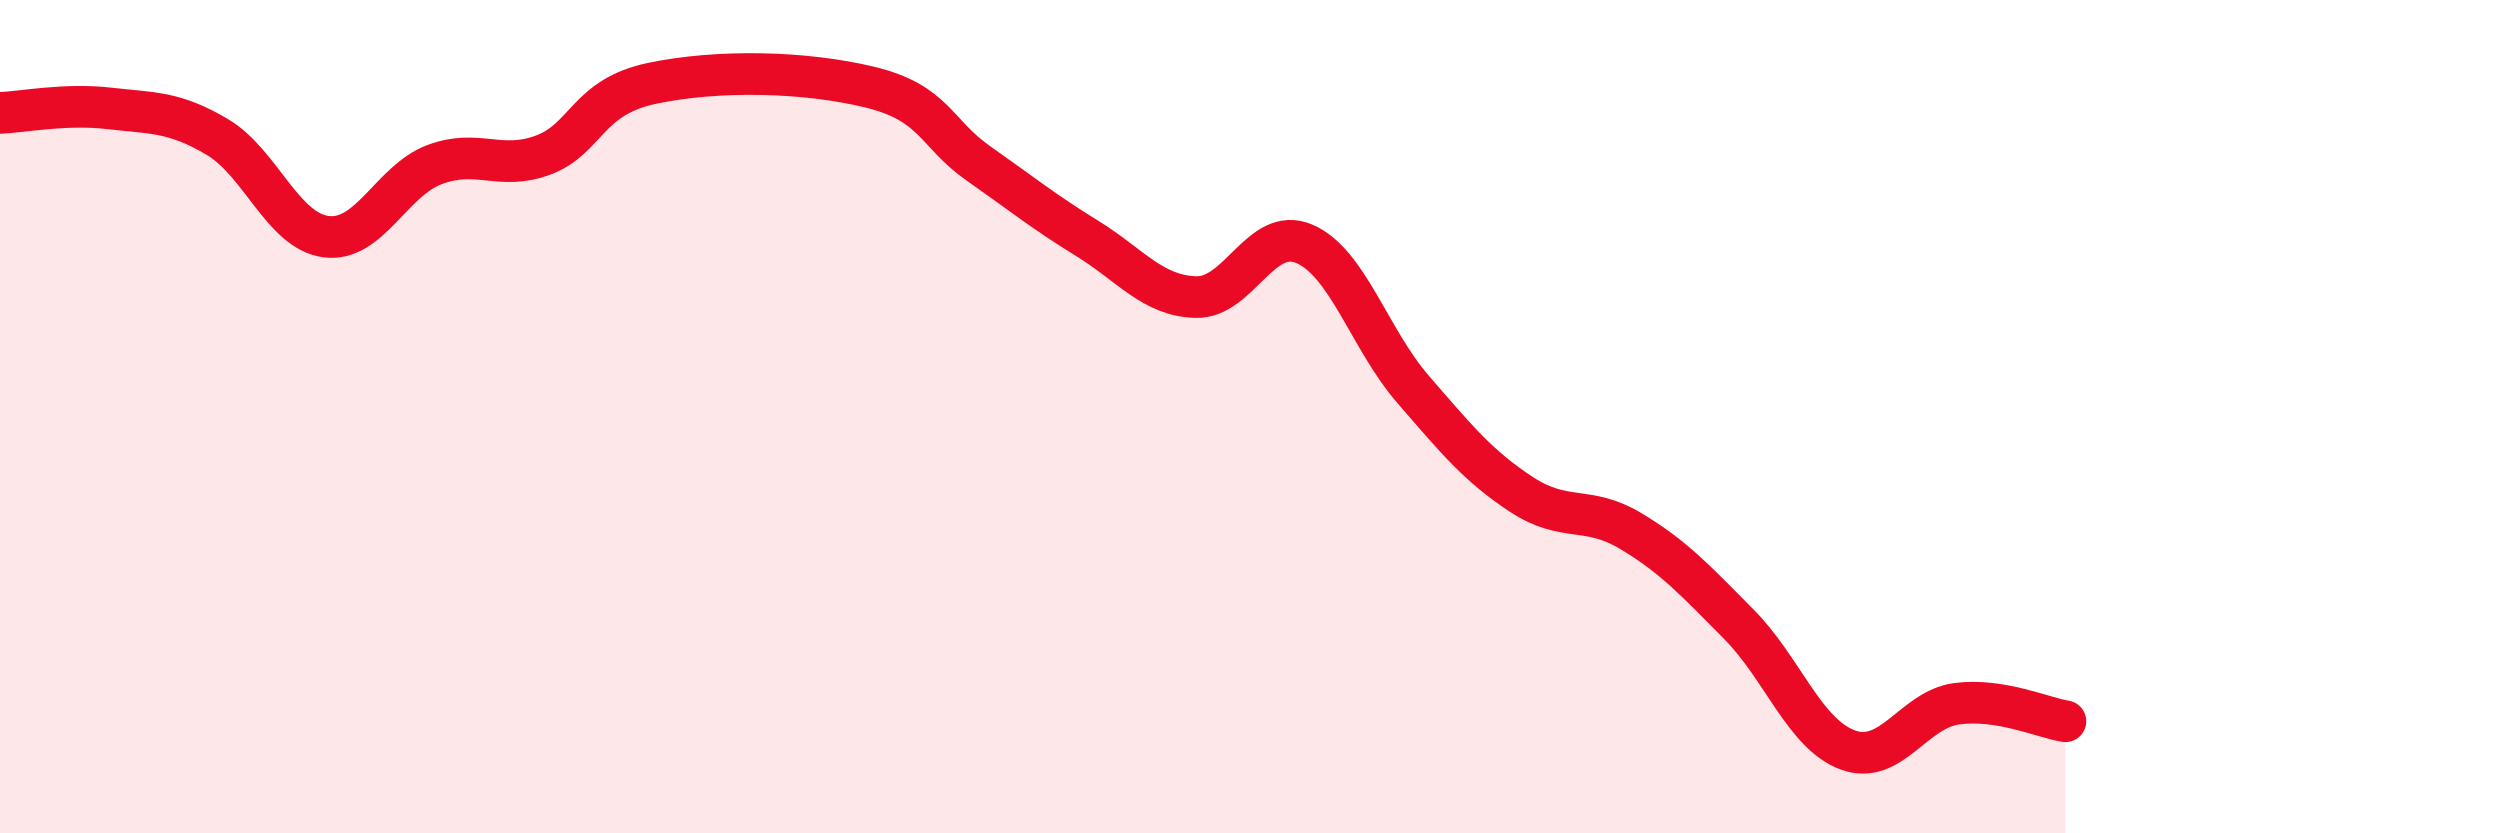 
    <svg width="60" height="20" viewBox="0 0 60 20" xmlns="http://www.w3.org/2000/svg">
      <path
        d="M 0,2.71 C 0.52,2.69 1.57,2.48 2.61,2.6 C 3.65,2.72 4.18,2.67 5.22,3.29 C 6.26,3.91 6.79,5.55 7.83,5.68 C 8.87,5.81 9.39,4.34 10.43,3.95 C 11.47,3.56 12,4.11 13.04,3.72 C 14.08,3.33 14.08,2.33 15.65,2 C 17.22,1.67 19.3,1.71 20.87,2.09 C 22.44,2.47 22.44,3.19 23.48,3.92 C 24.52,4.65 25.05,5.08 26.09,5.72 C 27.13,6.36 27.66,7.1 28.7,7.13 C 29.74,7.16 30.26,5.41 31.3,5.85 C 32.34,6.29 32.87,8.14 33.91,9.34 C 34.95,10.54 35.48,11.19 36.52,11.87 C 37.56,12.55 38.09,12.12 39.13,12.74 C 40.17,13.36 40.7,13.94 41.74,14.99 C 42.78,16.04 43.31,17.62 44.35,18 C 45.39,18.38 45.92,17.03 46.96,16.89 C 48,16.75 49.05,17.23 49.57,17.31L49.57 20L0 20Z"
        fill="#EB0A25"
        opacity="0.1"
        stroke-linecap="round"
        stroke-linejoin="round"
      />
      <path
        d="M 0,2.71 C 0.52,2.69 1.57,2.48 2.61,2.6 C 3.65,2.72 4.18,2.67 5.22,3.29 C 6.26,3.91 6.79,5.55 7.83,5.68 C 8.87,5.81 9.39,4.34 10.43,3.95 C 11.47,3.56 12,4.11 13.04,3.72 C 14.08,3.33 14.08,2.33 15.65,2 C 17.22,1.67 19.3,1.71 20.87,2.09 C 22.44,2.47 22.44,3.19 23.48,3.92 C 24.52,4.65 25.05,5.08 26.09,5.72 C 27.13,6.36 27.66,7.1 28.7,7.13 C 29.74,7.16 30.26,5.41 31.3,5.85 C 32.34,6.29 32.87,8.14 33.91,9.34 C 34.95,10.54 35.48,11.19 36.52,11.87 C 37.56,12.55 38.09,12.12 39.13,12.74 C 40.17,13.36 40.7,13.94 41.74,14.99 C 42.78,16.04 43.31,17.62 44.35,18 C 45.39,18.38 45.92,17.03 46.96,16.89 C 48,16.75 49.05,17.23 49.57,17.31"
        stroke="#EB0A25"
        stroke-width="1"
        fill="none"
        stroke-linecap="round"
        stroke-linejoin="round"
      />
    </svg>
  